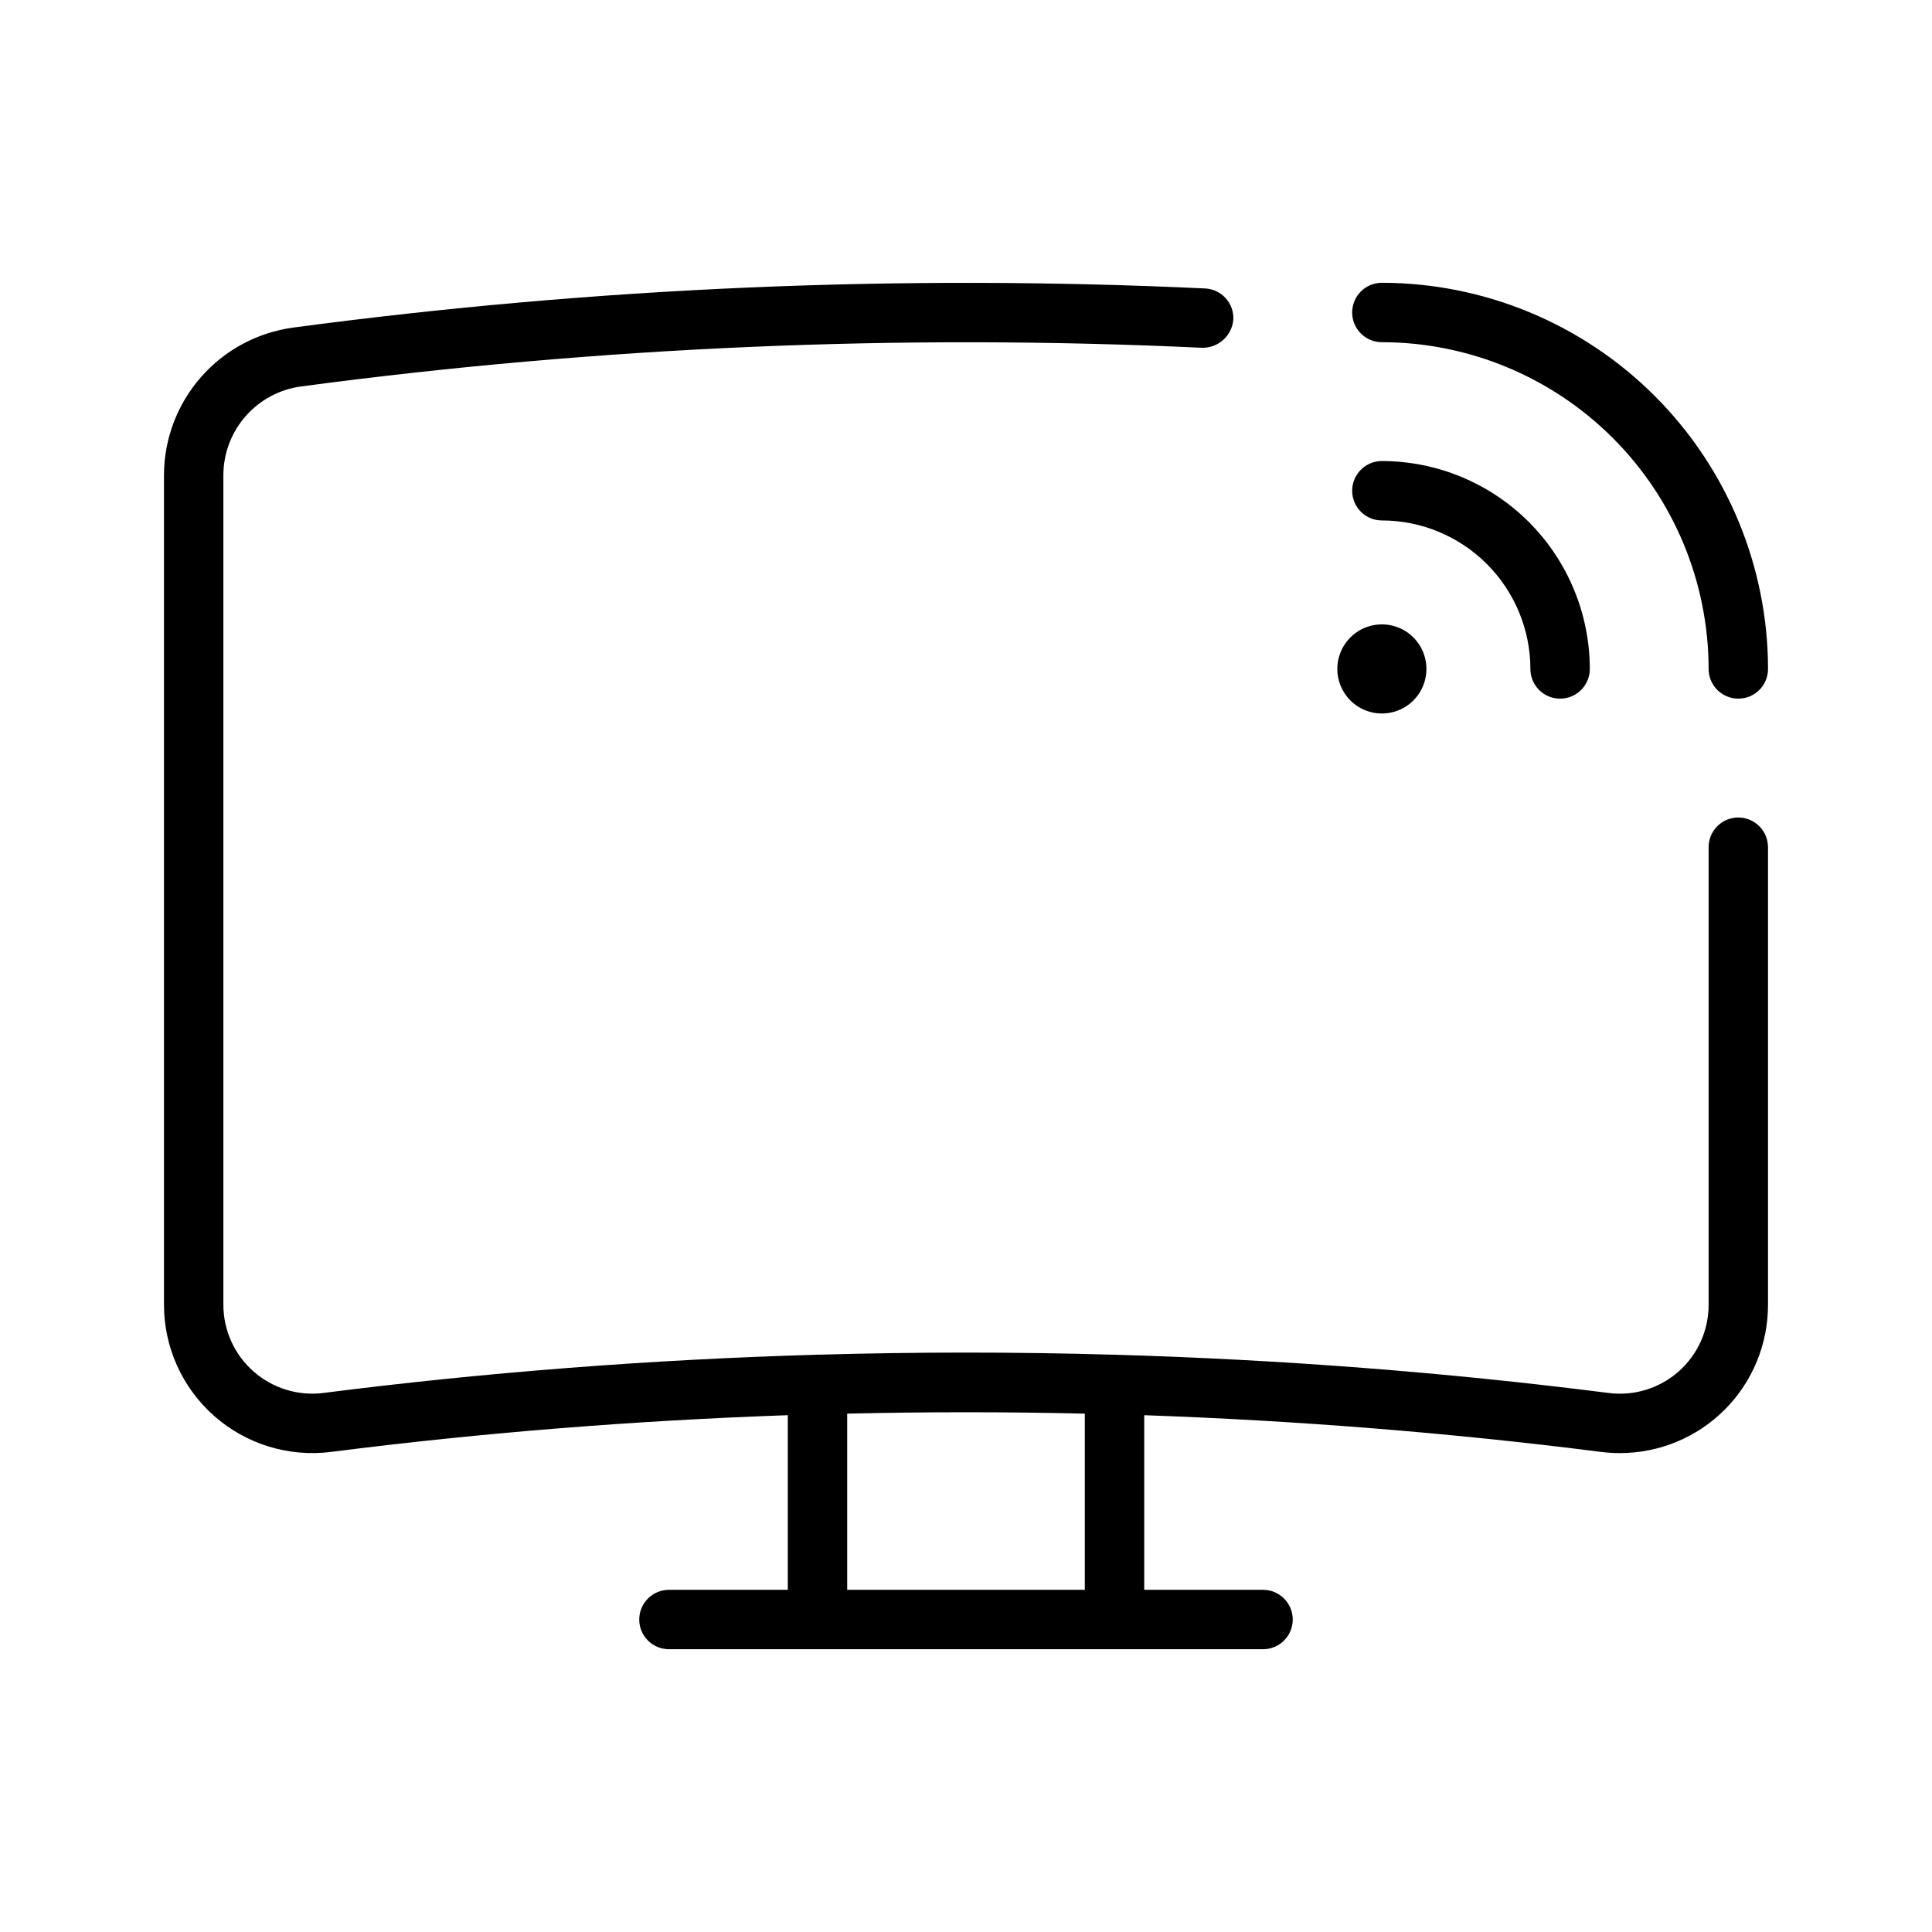 <?xml version="1.0" encoding="UTF-8"?>
<!-- Uploaded to: ICON Repo, www.svgrepo.com, Generator: ICON Repo Mixer Tools -->
<svg fill="#000000" width="800px" height="800px" version="1.1" viewBox="144 144 512 512" xmlns="http://www.w3.org/2000/svg">
 <g>
  <path d="m501.86 329.62c3.375 3.383 8.457 4.394 12.871 2.566 4.414-1.824 7.289-6.133 7.289-10.91s-2.875-9.082-7.289-10.91c-4.414-1.828-9.496-0.812-12.871 2.566-2.215 2.211-3.461 5.215-3.461 8.344 0 3.133 1.246 6.133 3.461 8.344z"/>
  <path d="m549.57 321.28c0 4.348 3.523 7.871 7.871 7.871s7.875-3.523 7.875-7.871c-0.02-14.609-5.832-28.613-16.16-38.945-10.332-10.328-24.336-16.141-38.945-16.156-4.348 0-7.871 3.523-7.871 7.871s3.523 7.871 7.871 7.871c10.434 0.012 20.438 4.164 27.816 11.543 7.379 7.379 11.531 17.383 11.543 27.816z"/>
  <path d="m510.21 218.94c-4.348 0-7.871 3.523-7.871 7.871s3.523 7.875 7.871 7.875c22.957 0.023 44.969 9.156 61.203 25.391 16.23 16.23 25.363 38.242 25.391 61.199 0 4.348 3.523 7.871 7.871 7.871s7.871-3.523 7.871-7.871c-0.031-27.129-10.824-53.141-30.008-72.328-19.184-19.184-45.195-29.977-72.328-30.008z"/>
  <path d="m604.67 360.64c-4.348 0-7.871 3.527-7.871 7.875v121.26-0.004c0.02 6.773-2.883 13.227-7.961 17.703-5.082 4.477-11.848 6.547-18.562 5.676-43.262-5.512-86.922-8.855-130.68-10.129l-0.242-0.051-0.203 0.043c-26.098-0.754-52.203-0.754-78.316 0l-0.203-0.043-0.234 0.047c-43.77 1.273-87.43 4.621-130.69 10.129v0.004c-6.707 0.844-13.457-1.234-18.531-5.707-5.074-4.473-7.981-10.91-7.981-17.672v-219.9c0.02-5.731 2.113-11.266 5.891-15.578 3.781-4.309 8.992-7.109 14.672-7.879 79.148-10.555 159.08-13.984 238.84-10.246 4.289 0.062 7.898-3.215 8.246-7.492 0.098-2.086-0.637-4.125-2.043-5.672-1.406-1.543-3.367-2.465-5.453-2.562-80.707-3.785-161.59-0.312-241.67 10.371-9.457 1.285-18.133 5.945-24.422 13.125-6.289 7.18-9.773 16.391-9.805 25.934v219.9c0.004 11.285 4.856 22.027 13.32 29.488 8.469 7.465 19.734 10.926 30.93 9.512 40.082-5.106 80.527-8.305 121.07-9.734v46.281h-31.496c-4.348 0-7.871 3.523-7.871 7.871s3.523 7.871 7.871 7.871h157.44c4.348 0 7.871-3.523 7.871-7.871s-3.523-7.871-7.871-7.871h-31.488v-46.277c40.531 1.43 80.969 4.625 121.05 9.73 1.66 0.207 3.328 0.312 4.996 0.312 10.426 0.008 20.426-4.133 27.789-11.508 7.367-7.375 11.496-17.379 11.473-27.805v-121.25c0-2.09-0.828-4.09-2.305-5.566-1.477-1.477-3.481-2.309-5.566-2.309zm-173.18 204.67-62.977 0.004v-46.684c20.992-0.492 41.984-0.492 62.977 0z"/>
 </g>
</svg>